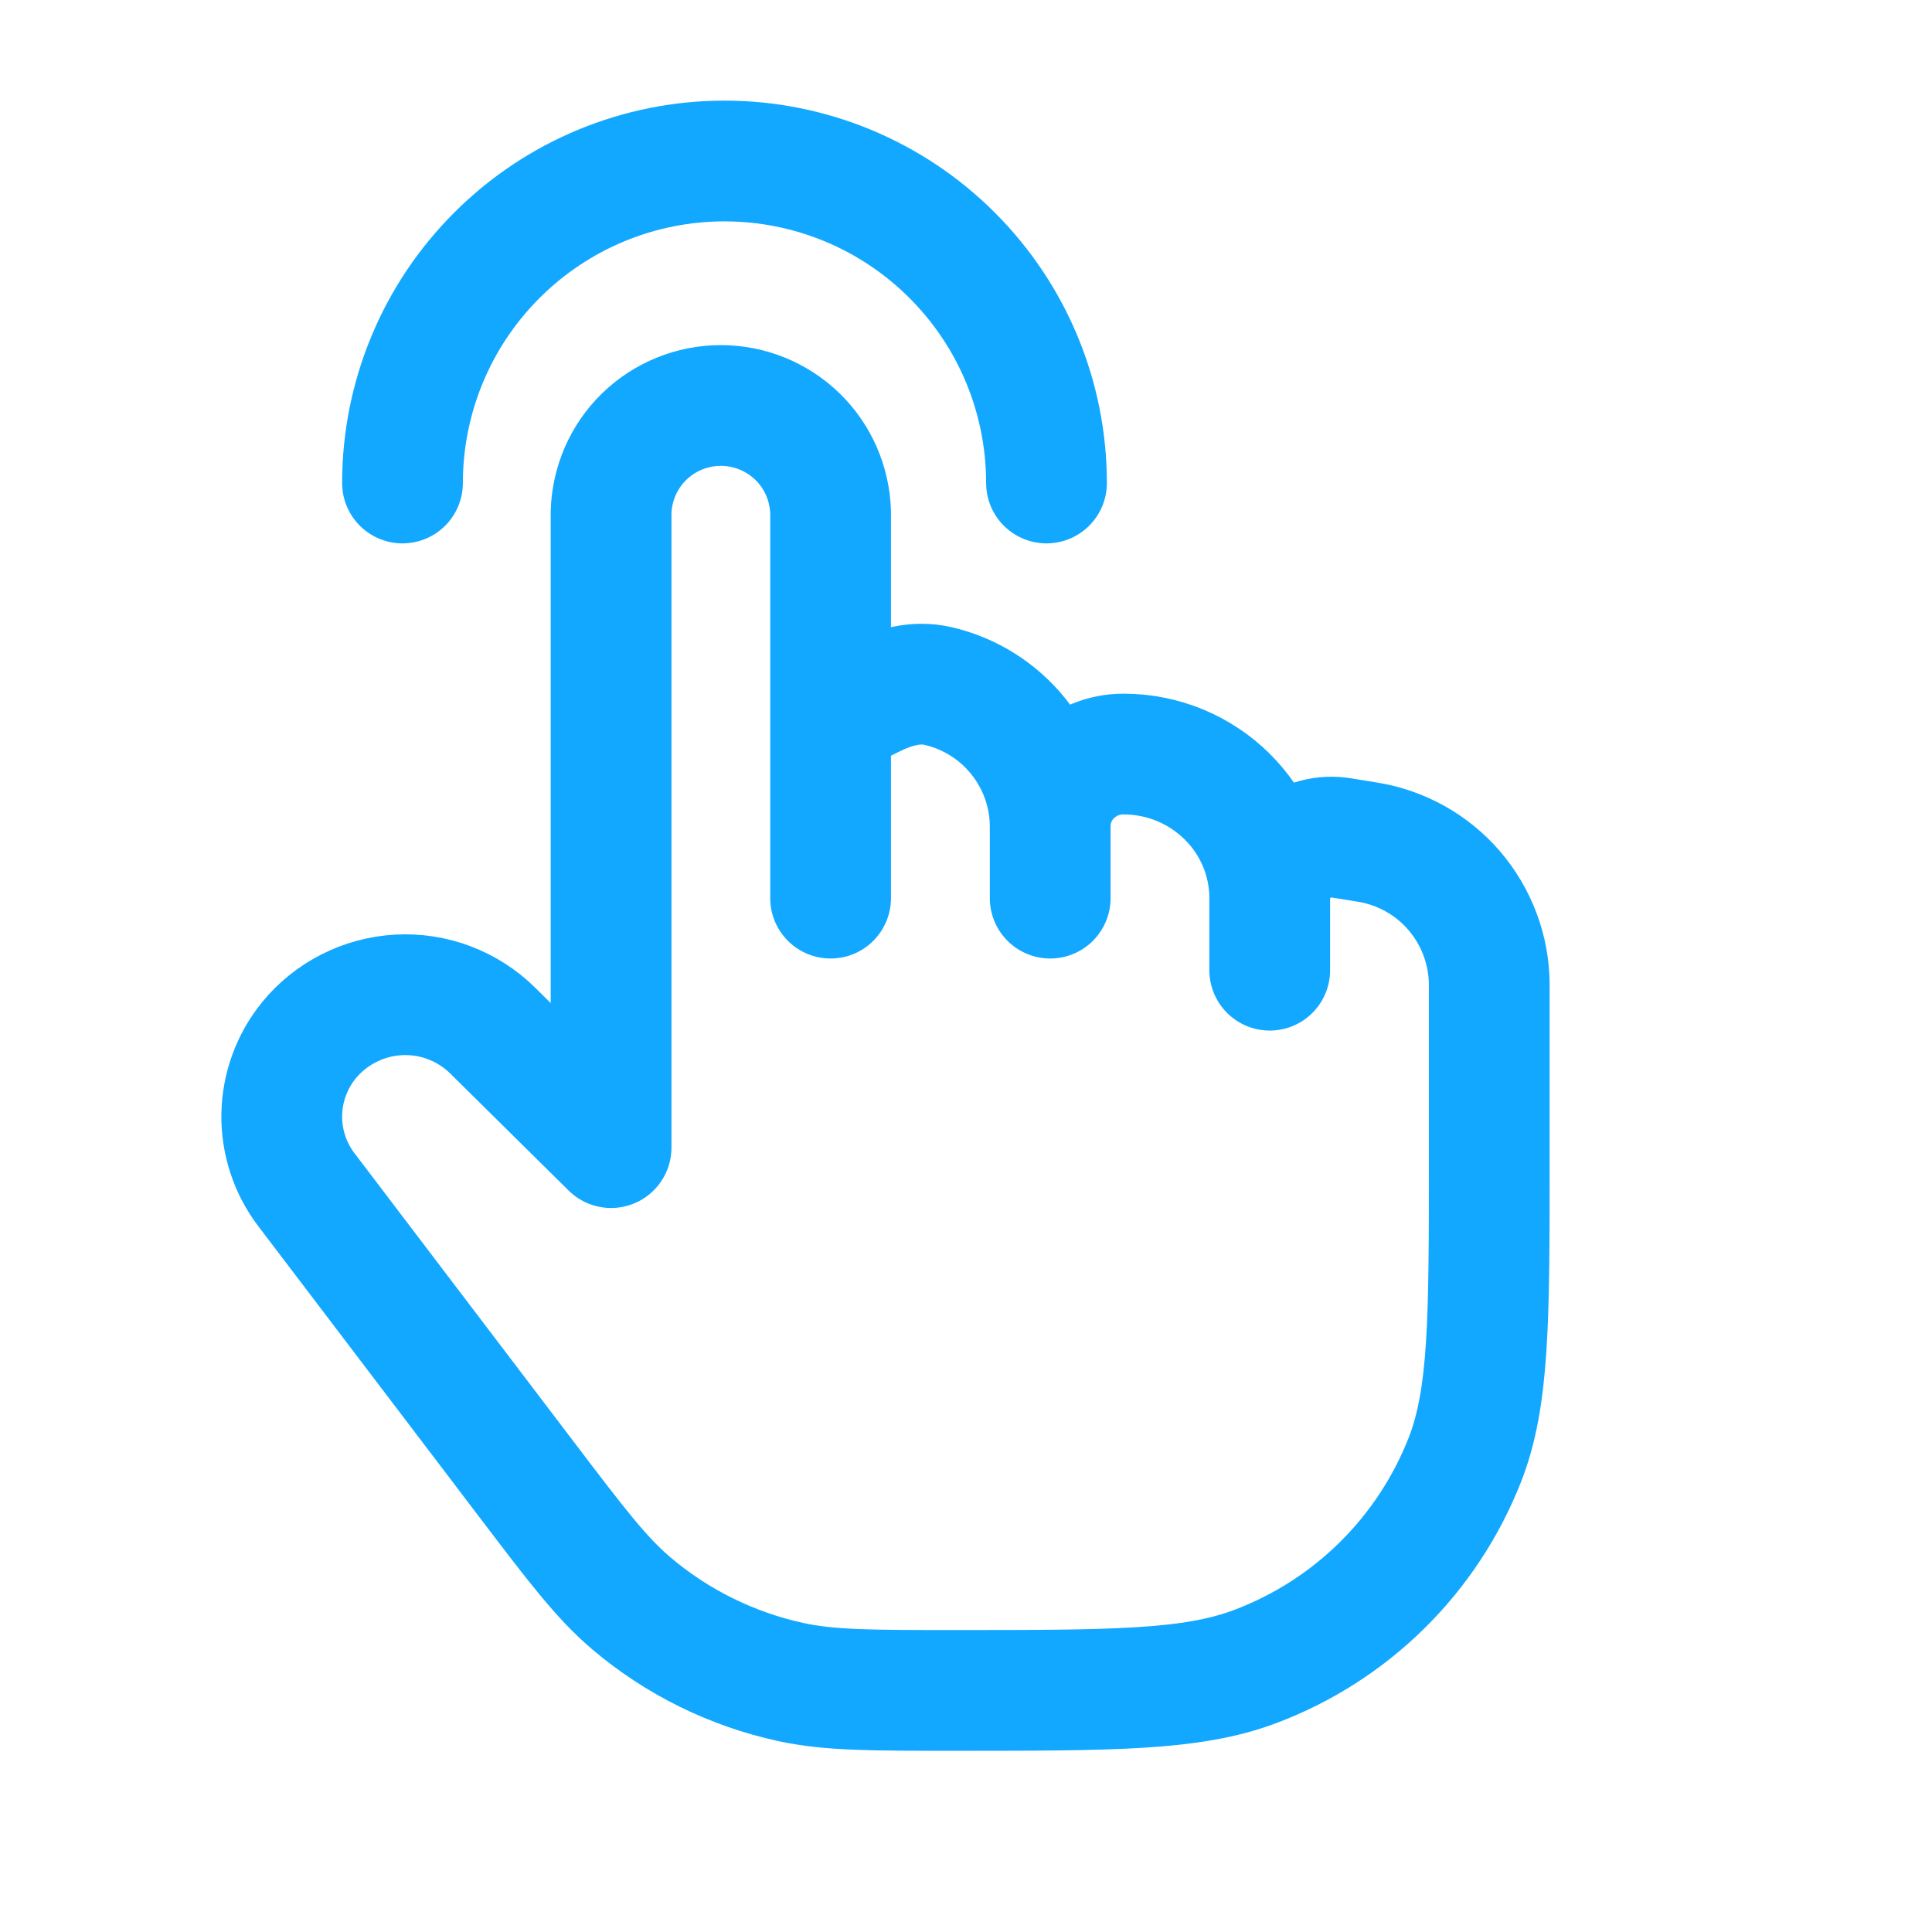 <svg width="24" height="24" viewBox="0 0 24 24" fill="none" xmlns="http://www.w3.org/2000/svg">
<path d="M13 6C13 4.939 12.579 3.922 11.828 3.172C11.078 2.421 10.061 2 9 2C7.939 2 6.922 2.421 6.172 3.172C5.421 3.922 5 4.939 5 6" stroke="#12A8FF" stroke-width="1.5" stroke-linecap="round" stroke-linejoin="round"/>
<path d="M10.318 8.921V6.364C10.308 6.009 10.161 5.671 9.906 5.423C9.651 5.176 9.31 5.037 8.954 5.037C8.599 5.037 8.258 5.176 8.003 5.423C7.748 5.671 7.601 6.009 7.591 6.364V14.256L6.118 12.8C5.965 12.649 5.781 12.532 5.58 12.456C5.379 12.38 5.164 12.347 4.949 12.359C4.735 12.371 4.525 12.427 4.333 12.525C4.141 12.622 3.972 12.758 3.836 12.925C3.624 13.186 3.506 13.511 3.5 13.847C3.495 14.183 3.602 14.511 3.806 14.779L6.538 18.374C7.158 19.19 7.468 19.598 7.84 19.915C8.41 20.399 9.09 20.735 9.824 20.895C10.304 20.999 10.821 20.999 11.854 20.999C13.824 20.999 14.809 20.999 15.593 20.702C16.183 20.48 16.721 20.136 17.17 19.692C17.619 19.249 17.969 18.716 18.199 18.129C18.5 17.355 18.5 16.382 18.5 14.438V12.225C18.497 11.798 18.342 11.387 18.064 11.063C17.786 10.74 17.401 10.526 16.98 10.46L16.67 10.41C16.561 10.391 16.448 10.396 16.341 10.425C16.234 10.453 16.134 10.505 16.049 10.576C15.963 10.647 15.895 10.736 15.847 10.836C15.799 10.936 15.774 11.046 15.773 11.157M10.318 8.921L10.843 8.662C11.096 8.537 11.378 8.457 11.653 8.522C12.047 8.613 12.399 8.834 12.652 9.15C12.905 9.466 13.044 9.857 13.046 10.262M10.318 8.921V11.157M15.773 11.157C15.773 10.169 14.959 9.367 13.955 9.367C13.453 9.367 13.046 9.768 13.046 10.262M15.773 11.157V12.052M13.046 10.262V11.157" stroke="#12A8FF" stroke-width="1.5" stroke-linecap="round" stroke-linejoin="round"/>
</svg>
